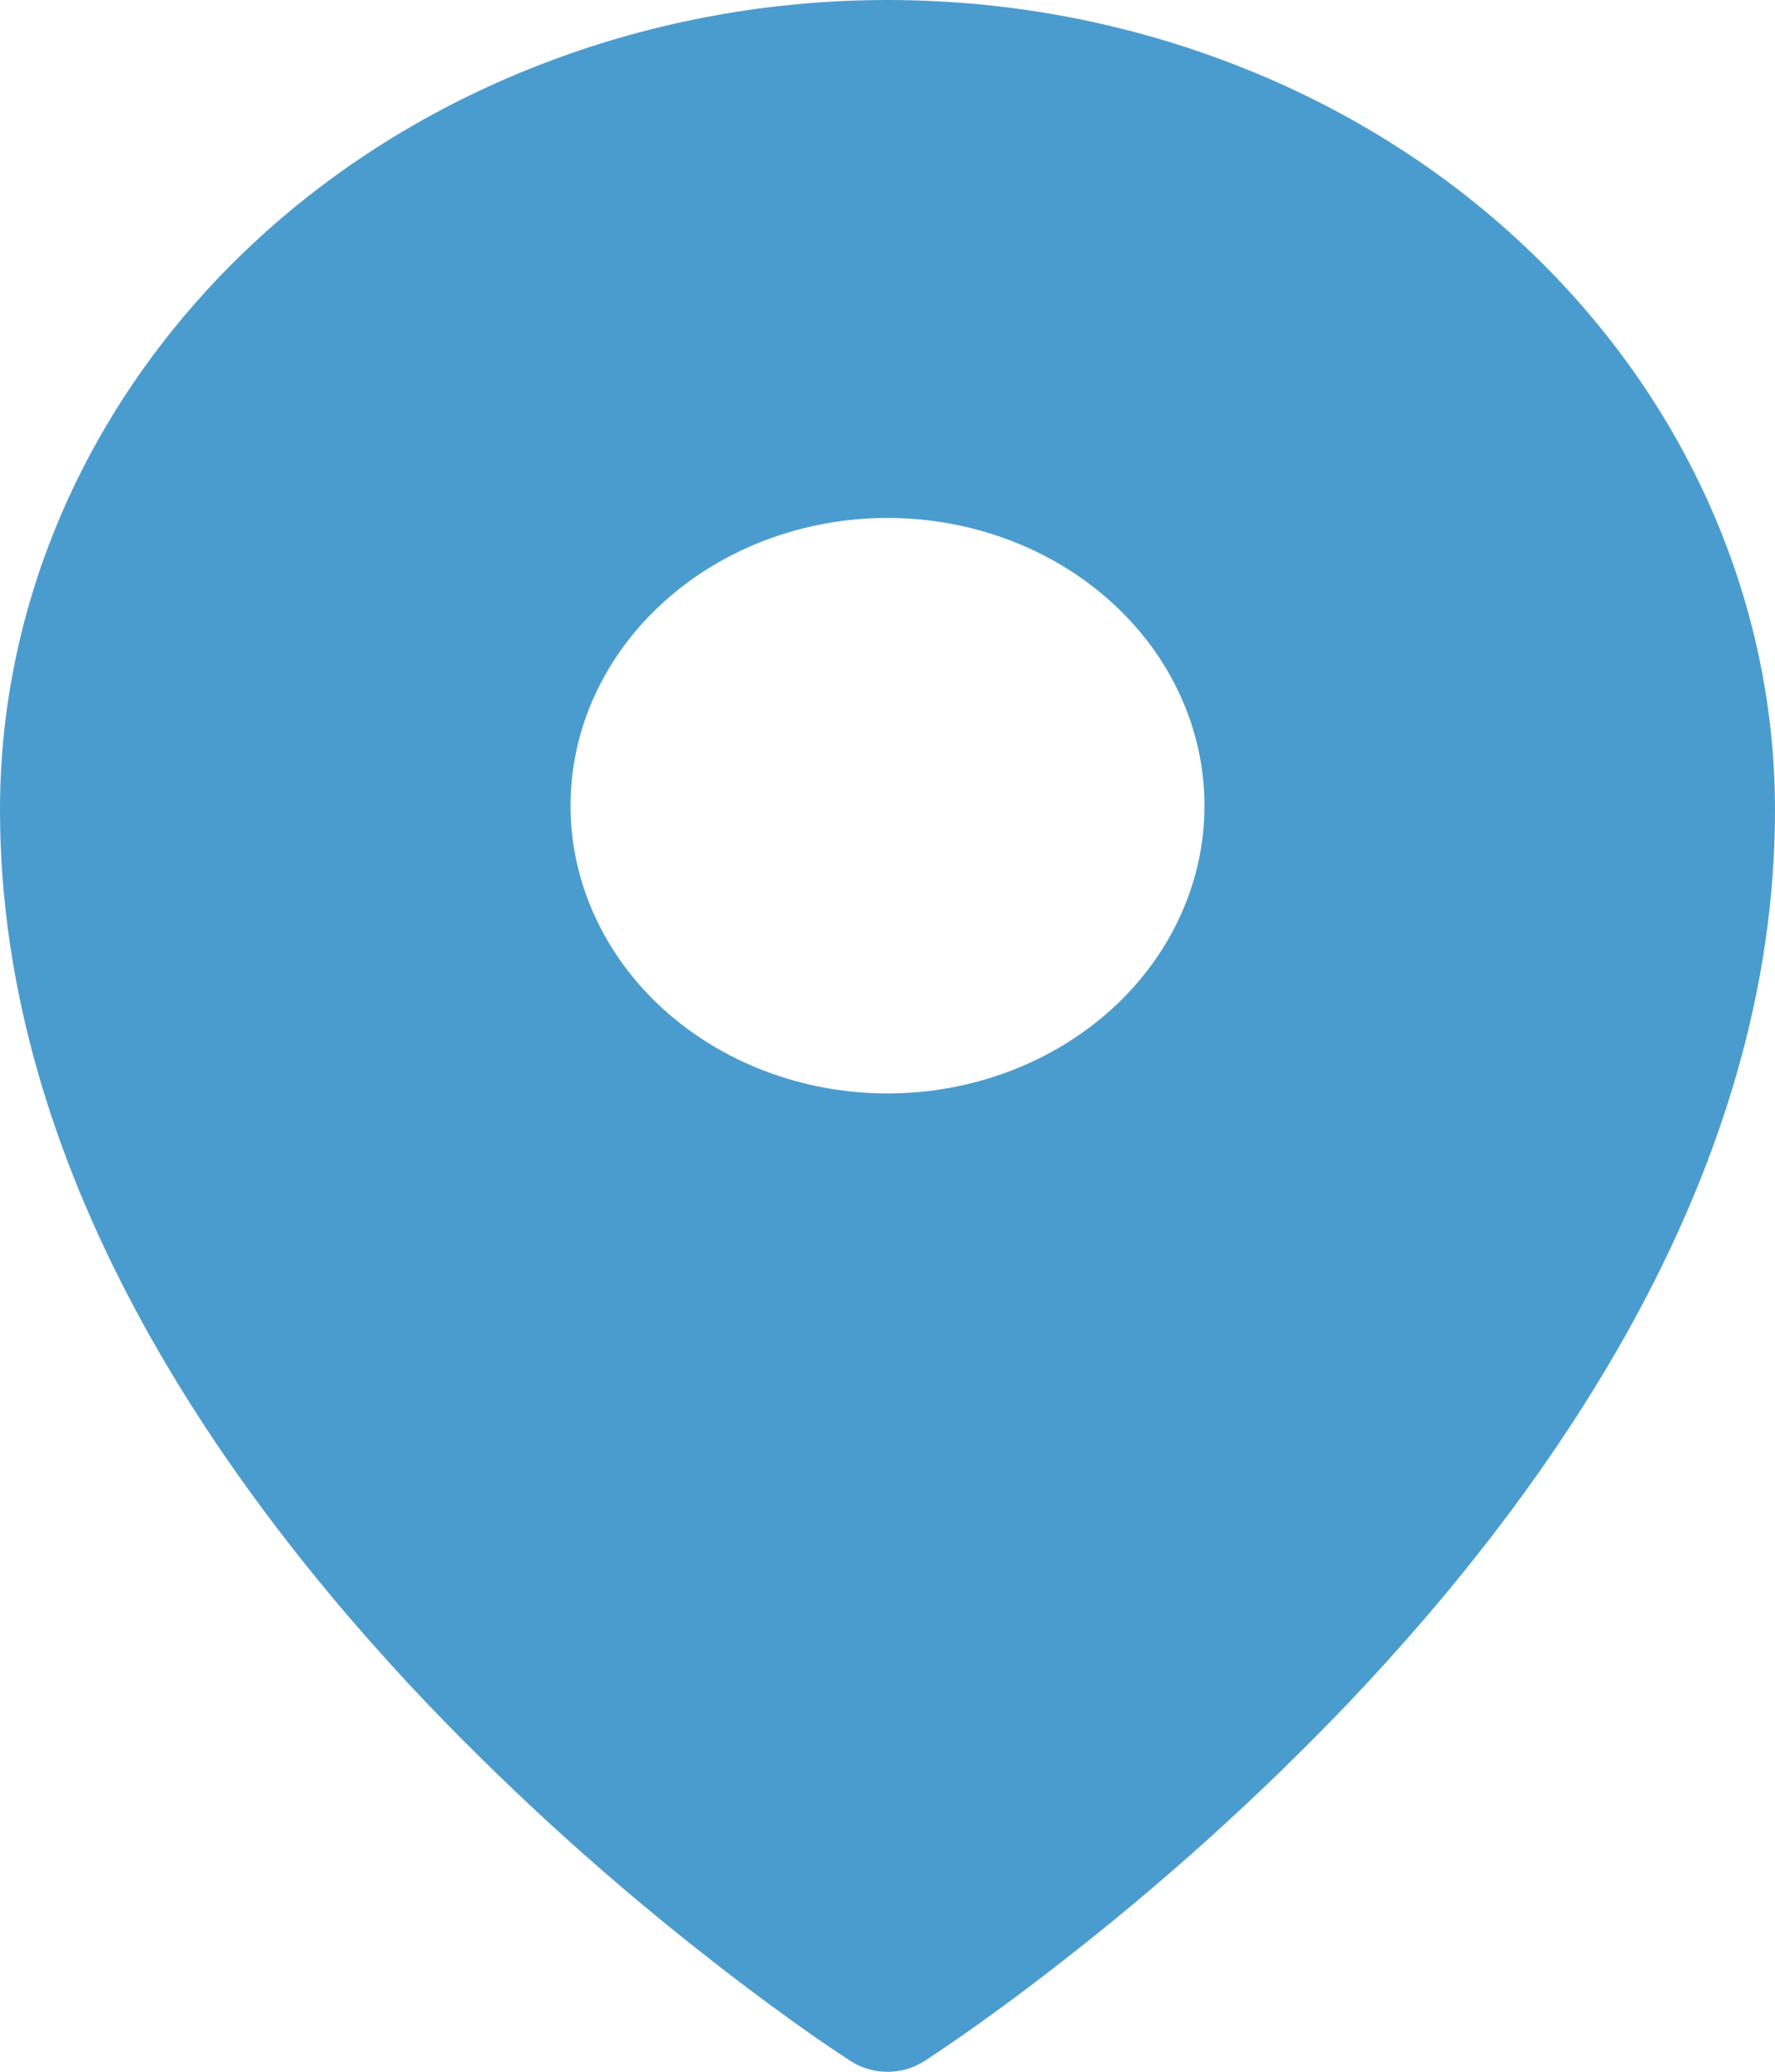 <?xml version="1.0" encoding="UTF-8"?> <svg xmlns="http://www.w3.org/2000/svg" width="12" height="14" viewBox="0 0 12 14" fill="none"> <path fill-rule="evenodd" clip-rule="evenodd" d="M6.247 13.929L6.249 13.928L6.253 13.926L6.266 13.917L6.316 13.884C6.359 13.855 6.422 13.813 6.501 13.758C6.658 13.648 6.882 13.487 7.149 13.279C7.85 12.736 8.505 12.146 9.11 11.514C10.527 10.026 12 7.902 12 5.474C12 4.024 11.368 2.631 10.244 1.605C9.688 1.096 9.027 0.693 8.298 0.418C7.57 0.142 6.789 0 6 0C5.211 0 4.43 0.142 3.702 0.418C2.973 0.693 2.312 1.096 1.756 1.604C0.631 2.633 -0.001 4.025 6.78607e-07 5.474C6.78607e-07 7.902 1.473 10.026 2.89 11.514C3.495 12.146 4.15 12.736 4.851 13.279C5.118 13.487 5.342 13.648 5.499 13.758C5.577 13.812 5.655 13.865 5.734 13.917L5.748 13.926L5.751 13.928L5.753 13.929C5.901 14.024 6.099 14.024 6.247 13.929ZM8.143 5.445C8.143 5.96 7.917 6.455 7.515 6.82C7.113 7.184 6.568 7.389 6 7.389C5.432 7.389 4.887 7.184 4.485 6.82C4.083 6.455 3.857 5.96 3.857 5.445C3.857 4.929 4.083 4.434 4.485 4.07C4.887 3.705 5.432 3.5 6 3.5C6.568 3.5 7.113 3.705 7.515 4.07C7.917 4.434 8.143 4.929 8.143 5.445Z" fill="#4B9CCE"></path> </svg> 